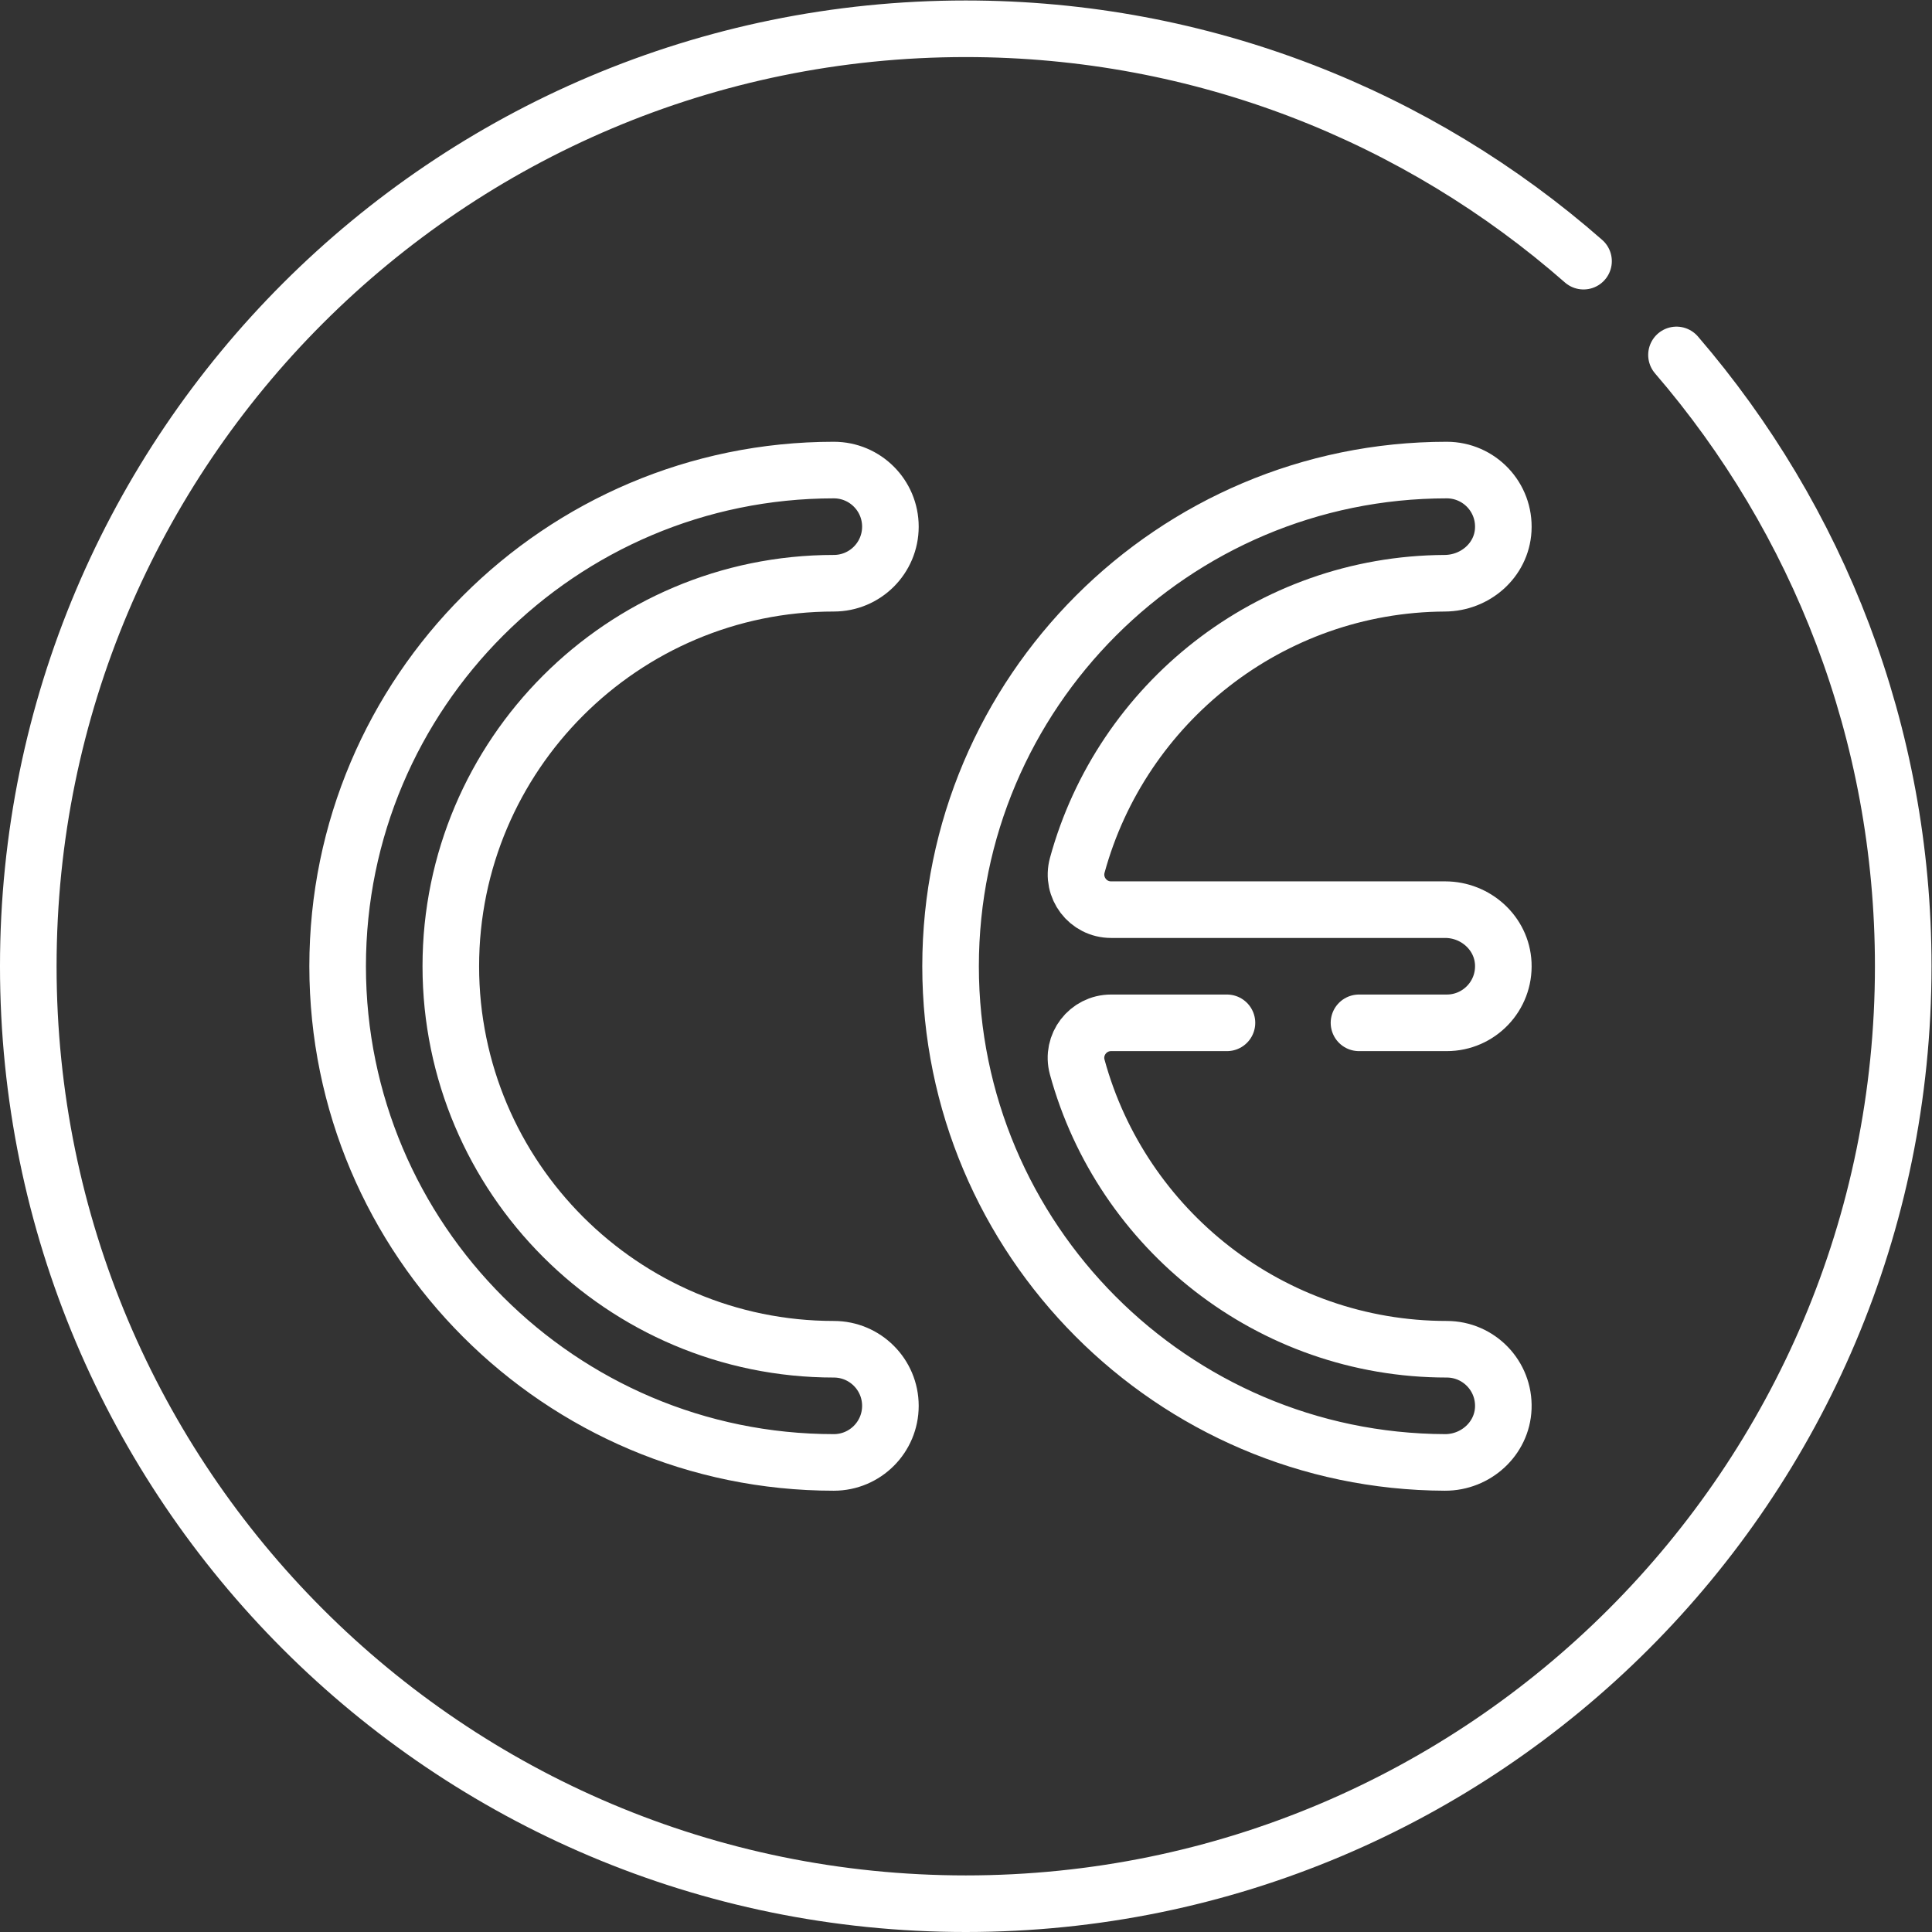 <svg xmlns="http://www.w3.org/2000/svg" version="1.1" xmlns:xlink="http://www.w3.org/1999/xlink" width="512" height="512" x="0" y="0" viewBox="0 0 682.667 682.667" style="enable-background:new 0 0 512 512" xml:space="preserve" class=""><rect x="0" y="0" width="682.667" height="682.667" fill="#333333" stroke="none"/><g><defs><clipPath id="a" clipPathUnits="userSpaceOnUse"><path d="M0 512h512V0H0Z" fill="#ffffff" opacity="1" data-original="#000000"></path></clipPath></defs><g clip-path="url(#a)" transform="matrix(1.333 0 0 -1.333 0 682.667)"><path d="M0 0c8.284 0 15 6.716 15 15 0 8.284-6.716 15-15 15-72.523 0-131.525-59.002-131.525-131.526 0-72.523 59.002-131.526 131.525-131.526 8.284 0 15 6.716 15 15 0 8.284-6.716 15-15 15-55.981 0-101.525 45.545-101.525 101.526C-101.525-45.544-55.981 0 0 0Z" style="stroke-width:15;stroke-linecap:round;stroke-linejoin:round;stroke-miterlimit:10;stroke-dasharray:none;stroke-opacity:1" transform="translate(221.025 357.526)" fill="none" stroke="#ffffff" stroke-width="15" stroke-linecap="round" stroke-linejoin="round" stroke-miterlimit="10" stroke-dasharray="none" stroke-opacity="" data-original="#000000" opacity="1" class=""></path><path d="M0 0h23.263c8.524 0 15.388 7.111 14.983 15.726C37.865 23.793 30.916 30 22.839 30h-88.56c-6.137 0-10.576 5.847-8.957 11.767 11.731 42.877 50.929 74.524 97.422 74.757 8.056.041 15.033 6.079 15.493 14.122.496 8.683-6.398 15.88-14.974 15.88-72.524 0-131.526-59.003-131.526-131.526 0-72.367 58.748-131.272 131.058-131.525 8.142-.029 15.145 6.274 15.457 14.411.326 8.552-6.51 15.588-14.989 15.588-46.738 0-86.196 31.746-97.953 74.806C-76.302-5.818-71.838 0-65.721 0H-35" style="stroke-width:15;stroke-linecap:round;stroke-linejoin:round;stroke-miterlimit:10;stroke-dasharray:none;stroke-opacity:1" transform="translate(360.237 241)" fill="none" stroke="#ffffff" stroke-width="15" stroke-linecap="round" stroke-linejoin="round" stroke-miterlimit="10" stroke-dasharray="none" stroke-opacity="" data-original="#000000" opacity="1" class=""></path><path d="M0 0c-43.73 38.347-101.024 61.602-163.757 61.602-137.243 0-248.501-111.258-248.501-248.501C-412.258-324.143-301-435.4-163.757-435.4S84.744-324.143 84.744-186.899c0 61.913-22.648 118.533-60.104 162.042" style="stroke-width:15;stroke-linecap:round;stroke-linejoin:round;stroke-miterlimit:10;stroke-dasharray:none;stroke-opacity:1" transform="translate(419.757 442.9)" fill="none" stroke="#ffffff" stroke-width="15" stroke-linecap="round" stroke-linejoin="round" stroke-miterlimit="10" stroke-dasharray="none" stroke-opacity="" data-original="#000000" opacity="1" class=""></path></g></g></svg>